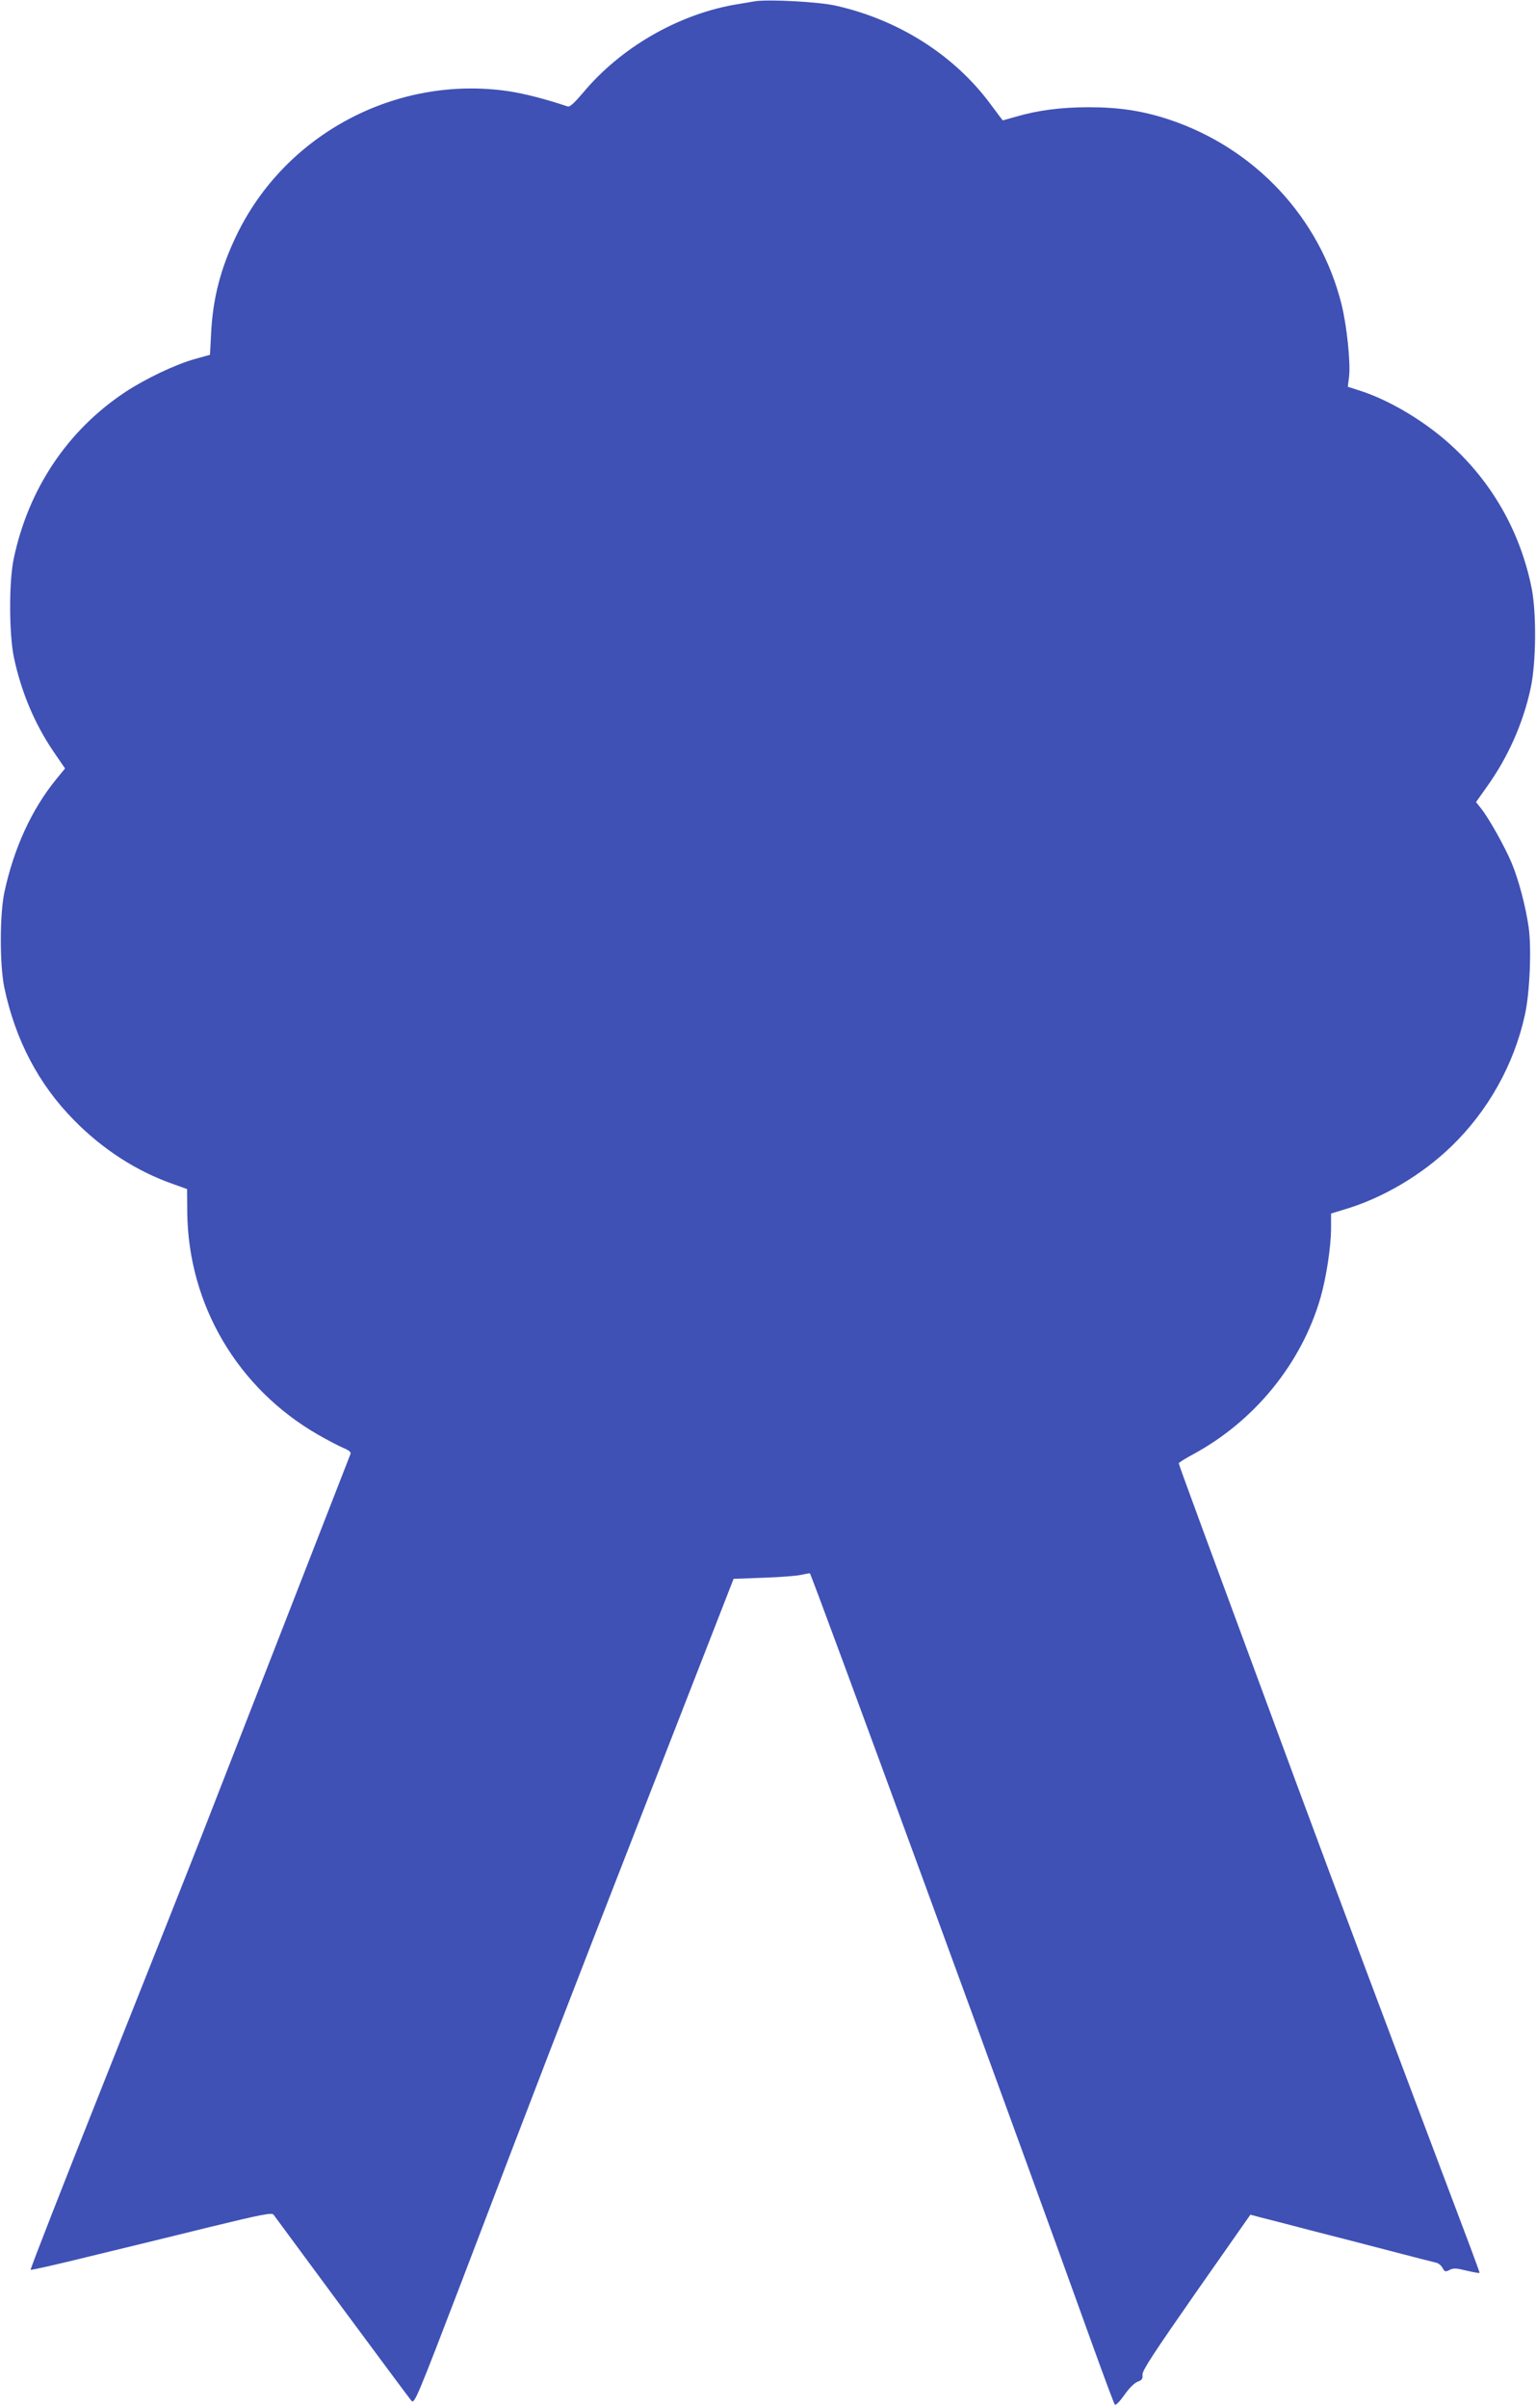 <?xml version="1.0" standalone="no"?>
<!DOCTYPE svg PUBLIC "-//W3C//DTD SVG 20010904//EN"
 "http://www.w3.org/TR/2001/REC-SVG-20010904/DTD/svg10.dtd">
<svg version="1.0" xmlns="http://www.w3.org/2000/svg"
 width="817pt" height="1280pt" viewBox="0 0 817 1280"
 preserveAspectRatio="xMidYMid meet">
<g transform="translate(0,1280) scale(0.1,-0.1)"
fill="#3f51b5" stroke="none">
<path d="M4020 12794 c-19 -3 -73 -12 -119 -20 -301 -55 -601 -229 -798 -465
-45 -53 -72 -79 -83 -75 -120 40 -229 68 -314 81 -596 88 -1191 -227 -1450
-770 -83 -173 -124 -332 -133 -516 l-6 -115 -82 -23 c-101 -28 -263 -105 -370
-176 -306 -203 -514 -514 -592 -885 -26 -122 -25 -401 1 -525 39 -183 109
-350 209 -498 l63 -92 -49 -60 c-130 -160 -223 -365 -273 -595 -26 -118 -26
-390 -1 -510 59 -279 183 -515 371 -705 152 -155 334 -272 526 -339 l75 -27 1
-122 c5 -493 268 -939 698 -1185 49 -28 108 -59 132 -69 31 -13 42 -22 38 -33
-12 -32 -682 -1749 -786 -2015 -60 -154 -292 -738 -515 -1298 -223 -560 -403
-1020 -400 -1023 2 -3 143 29 313 71 170 41 457 111 639 156 271 66 331 78
340 66 5 -7 169 -229 364 -493 195 -263 361 -487 370 -497 16 -16 31 20 261
620 400 1049 529 1384 1001 2594 l451 1156 162 6 c88 3 179 10 201 16 22 5 41
8 43 7 12 -13 1119 -3032 1512 -4126 57 -157 106 -289 110 -293 5 -5 27 18 51
52 25 36 54 64 70 70 23 8 28 15 26 38 -1 22 60 115 286 439 l288 411 52 -14
c29 -7 149 -38 267 -69 118 -30 312 -80 430 -111 118 -31 225 -58 238 -61 12
-2 28 -15 35 -28 11 -21 15 -22 37 -11 21 11 36 10 93 -4 37 -9 67 -14 67 -11
0 3 -23 66 -51 141 -445 1178 -695 1845 -927 2471 -481 1301 -622 1683 -622
1691 0 4 35 26 78 49 325 176 575 482 676 832 31 108 56 272 56 371 l0 76 72
22 c203 60 411 183 569 336 195 189 332 434 390 698 26 116 36 353 20 466 -16
111 -53 252 -91 343 -35 83 -119 234 -161 287 l-28 35 58 82 c112 156 193 338
233 525 29 136 31 398 5 530 -58 288 -199 544 -411 744 -142 135 -343 257
-511 309 l-56 18 7 55 c8 76 -12 268 -40 382 -115 462 -461 832 -919 984 -140
46 -265 65 -426 65 -144 0 -270 -16 -386 -50 -38 -11 -70 -20 -71 -20 -1 0
-30 39 -65 86 -193 261 -489 449 -824 524 -88 20 -344 34 -425 24z"/>
</g>
</svg>
